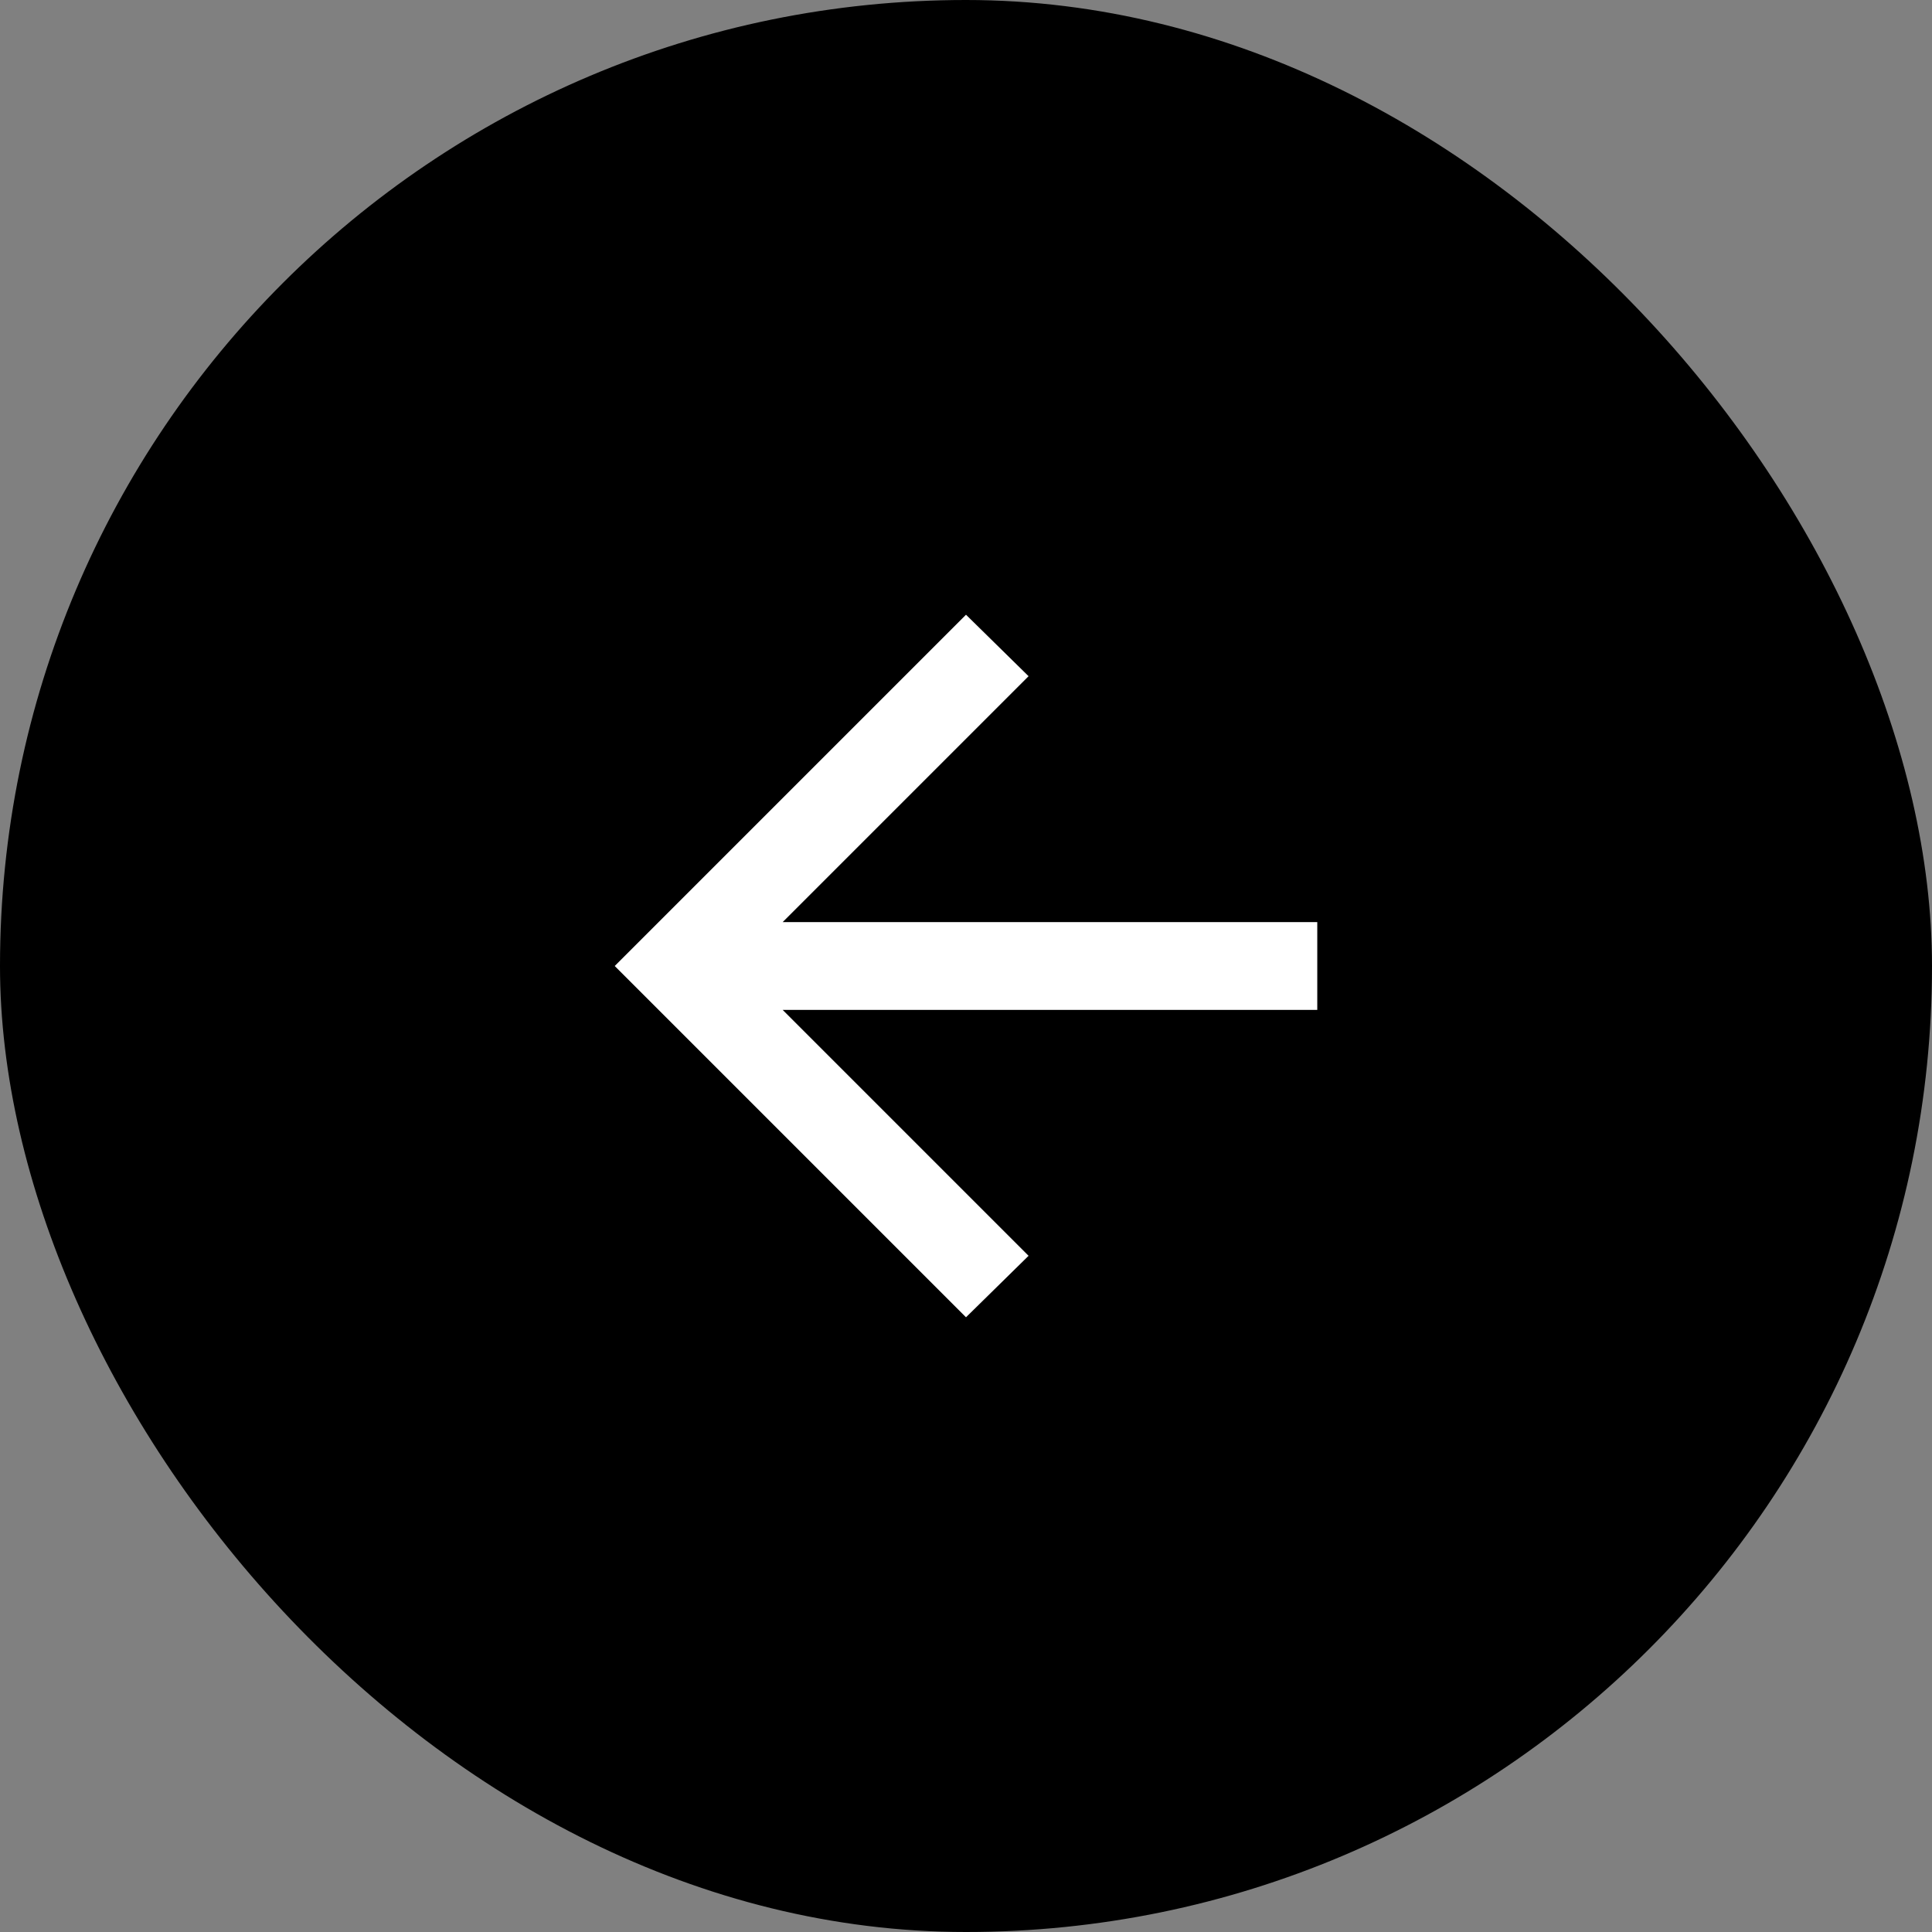 <?xml version="1.0" encoding="utf-8"?>
<svg xmlns="http://www.w3.org/2000/svg" fill="none" height="100%" overflow="visible" preserveAspectRatio="none" style="display: block;" viewBox="0 0 44 44" width="100%">
<rect x="0" y="0" width="44" height="44" fill="#808080" stroke="none"/>
<g id="Frame 389">
<rect fill="black" height="44" rx="22" width="44"/>
<path d="M23.425 15.4L17.825 21H30V23H17.825L23.425 28.6L22 30L14 22L22 14L23.425 15.4Z" fill="white" id="Union"/>
</g>
</svg>